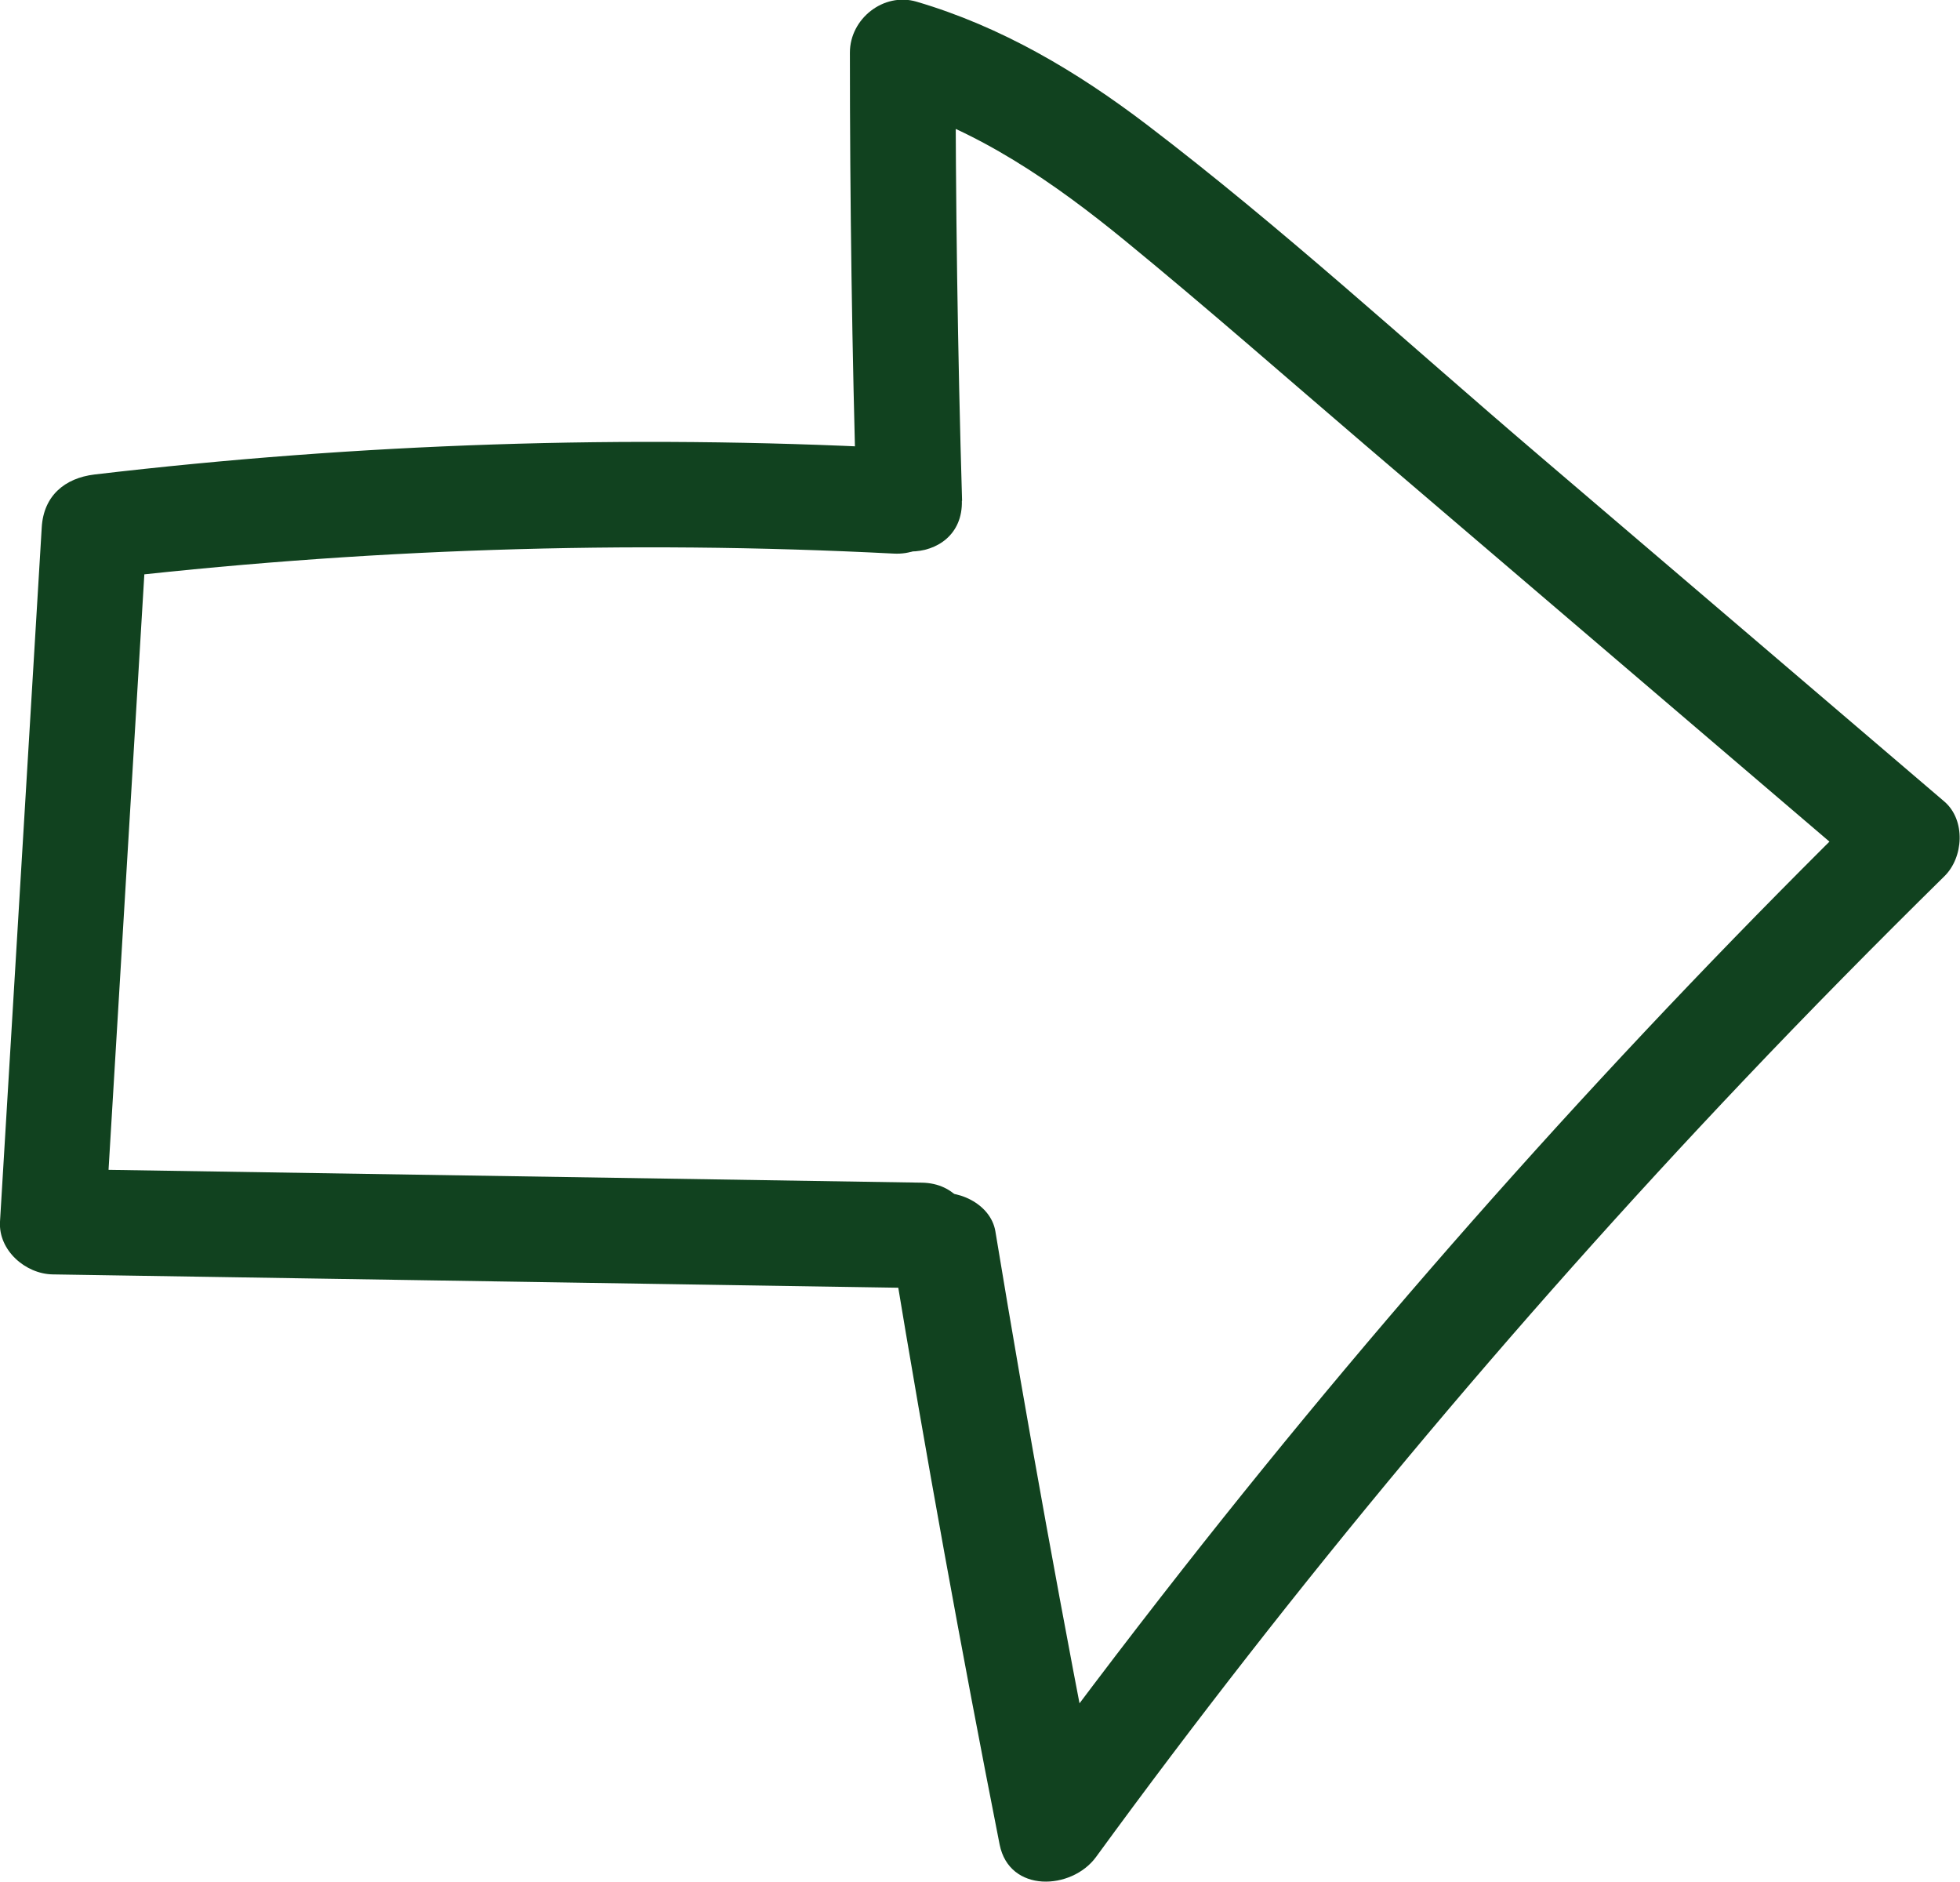 <?xml version="1.0" encoding="UTF-8"?>
<svg xmlns="http://www.w3.org/2000/svg" id="Layer_2" data-name="Layer 2" viewBox="0 0 92.96 89.23">
  <defs>
    <style>
      .cls-1 {
        fill: #11421f;
      }
    </style>
  </defs>
  <g id="Layer_1-2" data-name="Layer 1">
    <path class="cls-1" d="m42.38,21.25c-12.65-.65-25.32-.23-37.9,1.25-1.41.17-2.41,1.01-2.5,2.5C1.32,35.98.66,46.95,0,57.93c-.08,1.36,1.21,2.48,2.5,2.5,13.74.22,27.48.43,41.22.65,3.22.05,3.22-4.95,0-5-13.74-.22-27.48-.43-41.22-.65l2.5,2.5c.66-10.98,1.32-21.95,1.98-32.93l-2.5,2.5c12.58-1.48,25.25-1.9,37.9-1.25,3.22.17,3.21-4.84,0-5h0Z"></path>
    <path class="cls-1" d="m45.63,23.75c-.21-7.08-.31-14.16-.31-21.25l-3.16,2.41c4.21,1.23,7.86,3.77,11.22,6.52,3.86,3.16,7.61,6.46,11.4,9.7,7.97,6.81,15.94,13.61,23.91,20.42v-3.54c-11.62,11.4-22.51,23.55-32.57,36.36-2.88,3.67-5.7,7.39-8.45,11.16l4.57.6c-1.82-9.22-3.5-18.47-5.03-27.74-.22-1.33-1.87-2.08-3.08-1.75-1.41.39-1.97,1.74-1.75,3.08,1.53,9.27,3.21,18.52,5.03,27.74.46,2.32,3.42,2.17,4.57.6,9.43-12.92,19.7-25.22,30.71-36.82,3.12-3.29,6.3-6.51,9.53-9.69.91-.89,1.02-2.66,0-3.54-6.4-5.47-12.8-10.93-19.21-16.4s-12.18-10.79-18.62-15.7c-3.31-2.52-6.9-4.65-10.92-5.83-1.56-.46-3.16.81-3.16,2.41,0,7.08.1,14.17.31,21.25.09,3.21,5.09,3.22,5,0h0Z"></path>
  </g>
</svg>
